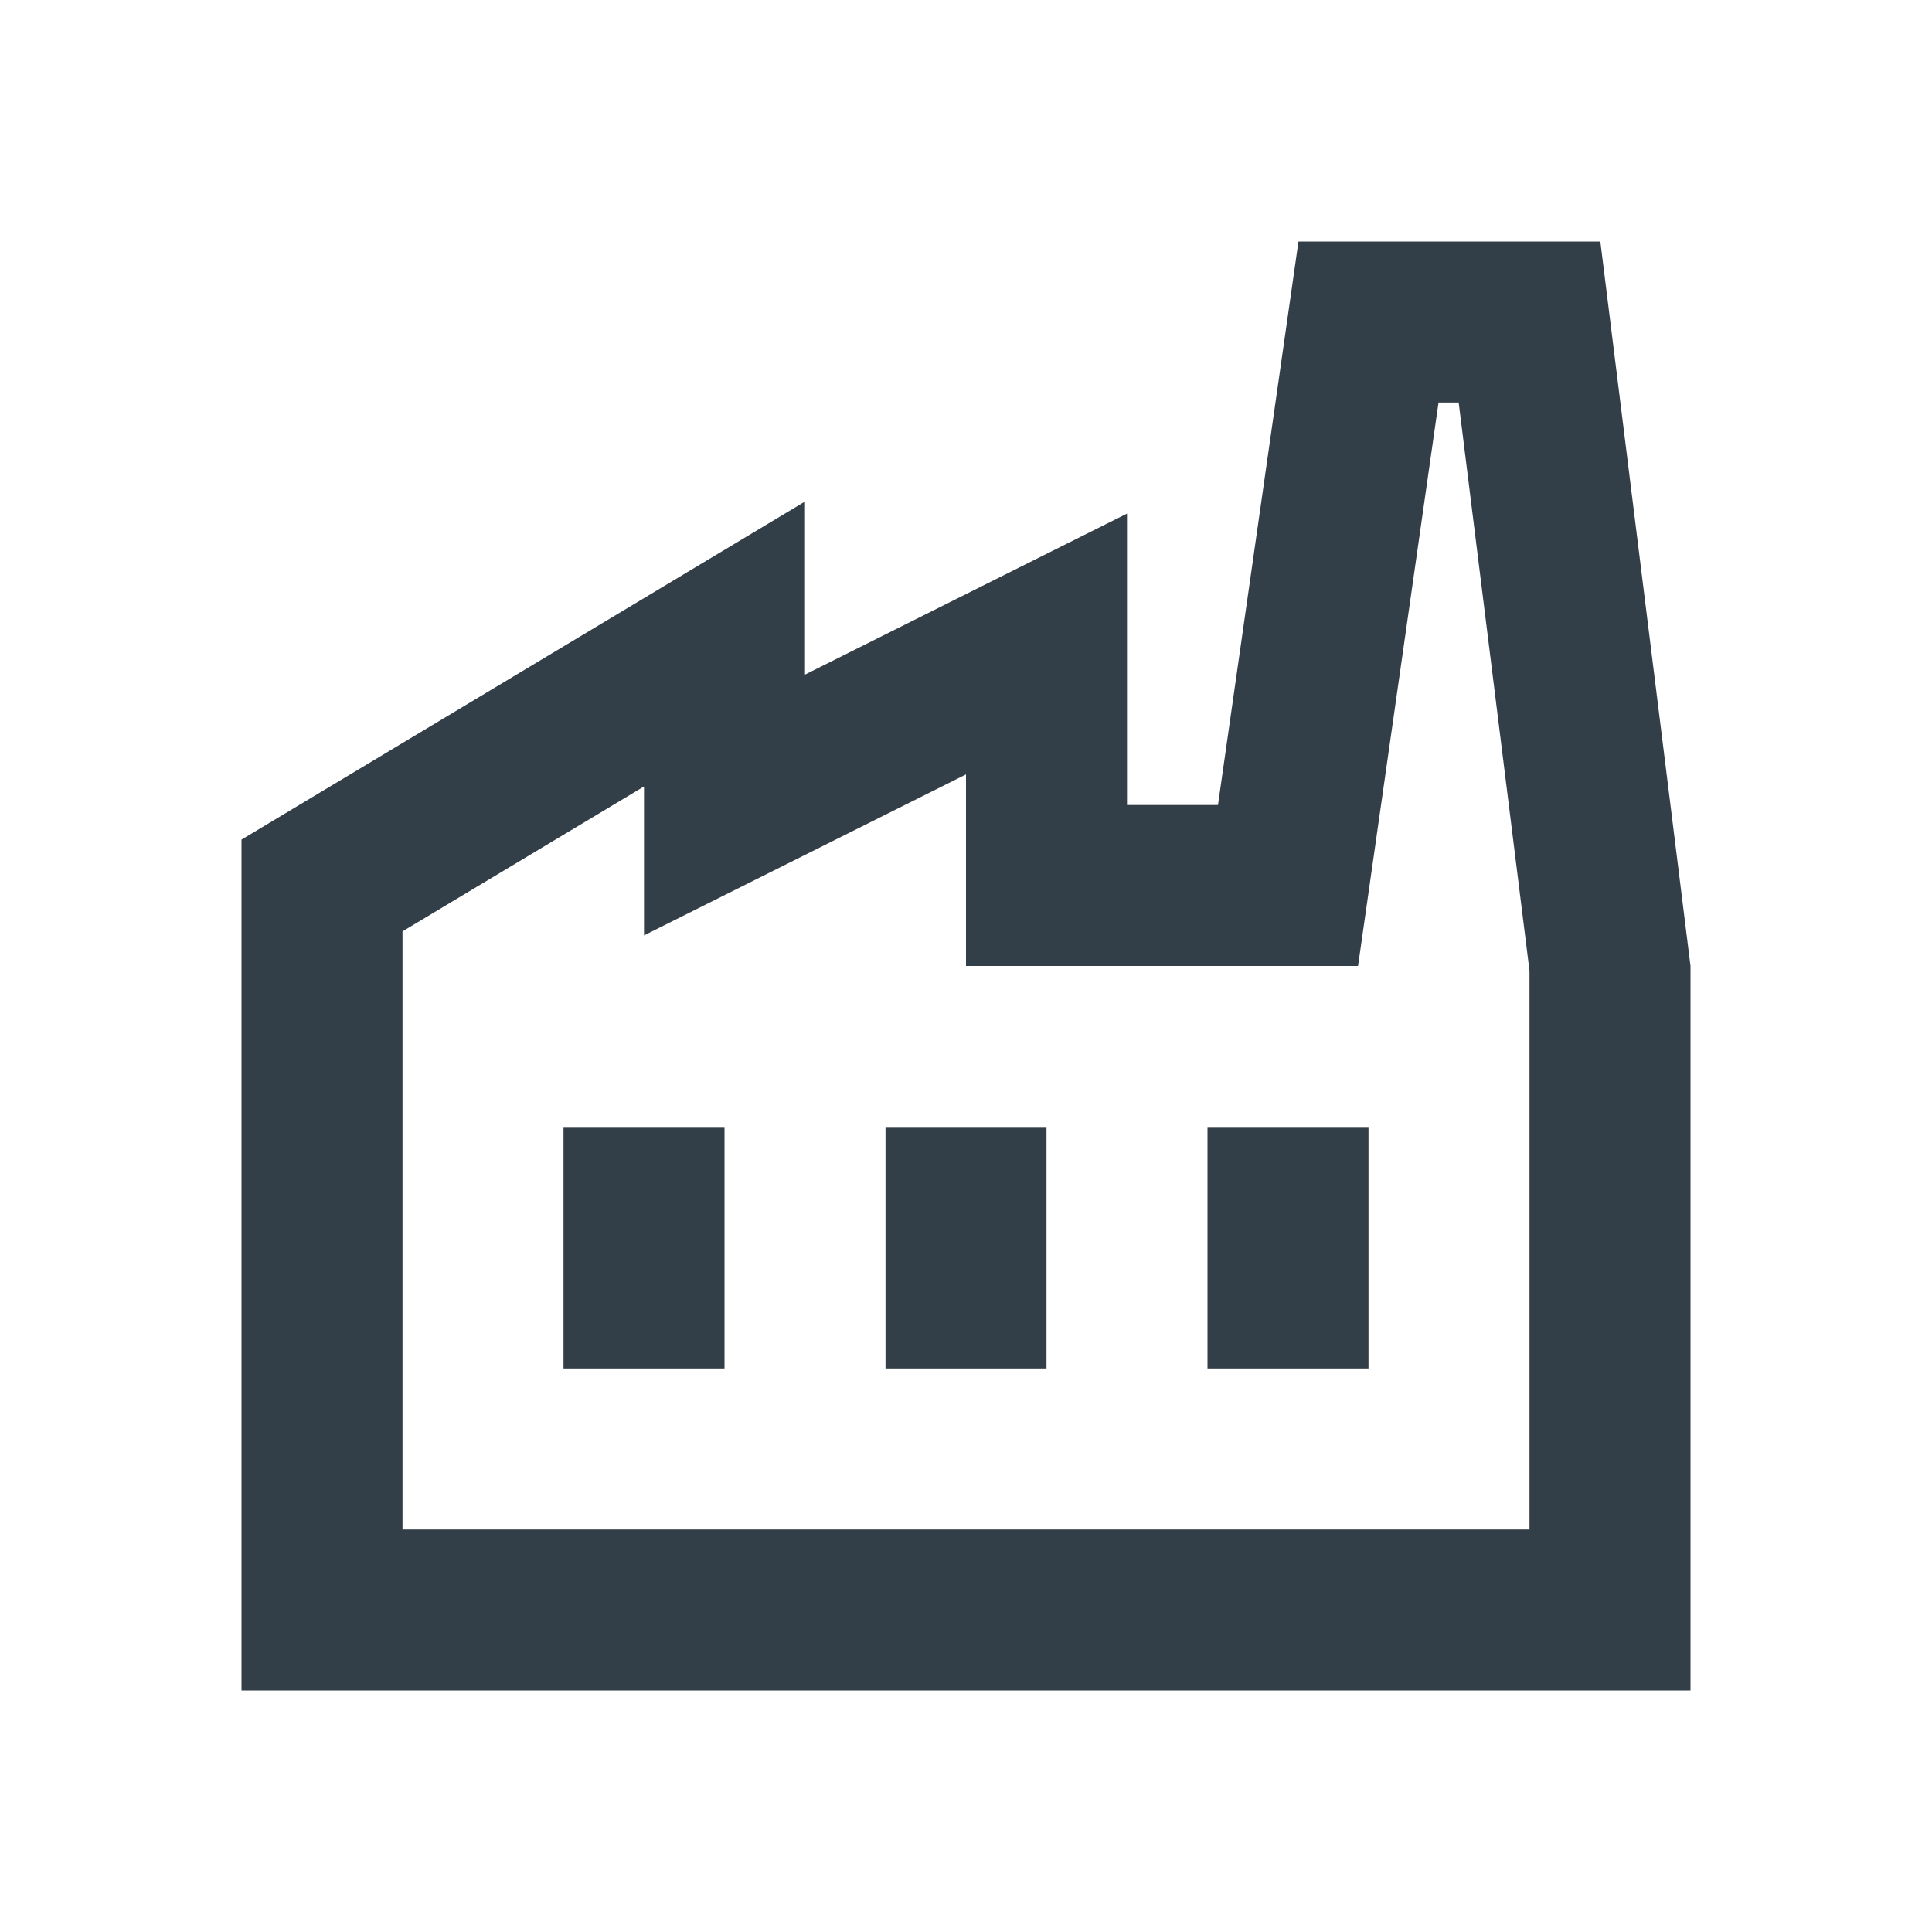 <?xml version="1.0" encoding="UTF-8"?><svg id="a" xmlns="http://www.w3.org/2000/svg" viewBox="0 0 24 24"><defs><style>.c{fill:#333f48;}</style></defs><path class="c" d="M19.88,3h-3.75l-1,7h-1.13v-3.62l-4,2v-2.15l-7,4.2v10.57h18v-9l-1.12-9ZM19,19H5v-7.43l3-1.8v1.85l4-2v2.38h4.87l1-7h.25l.88,7.06v6.94Z"/><rect class="c" x="7" y="14" width="2" height="3"/><rect class="c" x="11" y="14" width="2" height="3"/><rect class="c" x="15" y="14" width="2" height="3"/></svg>